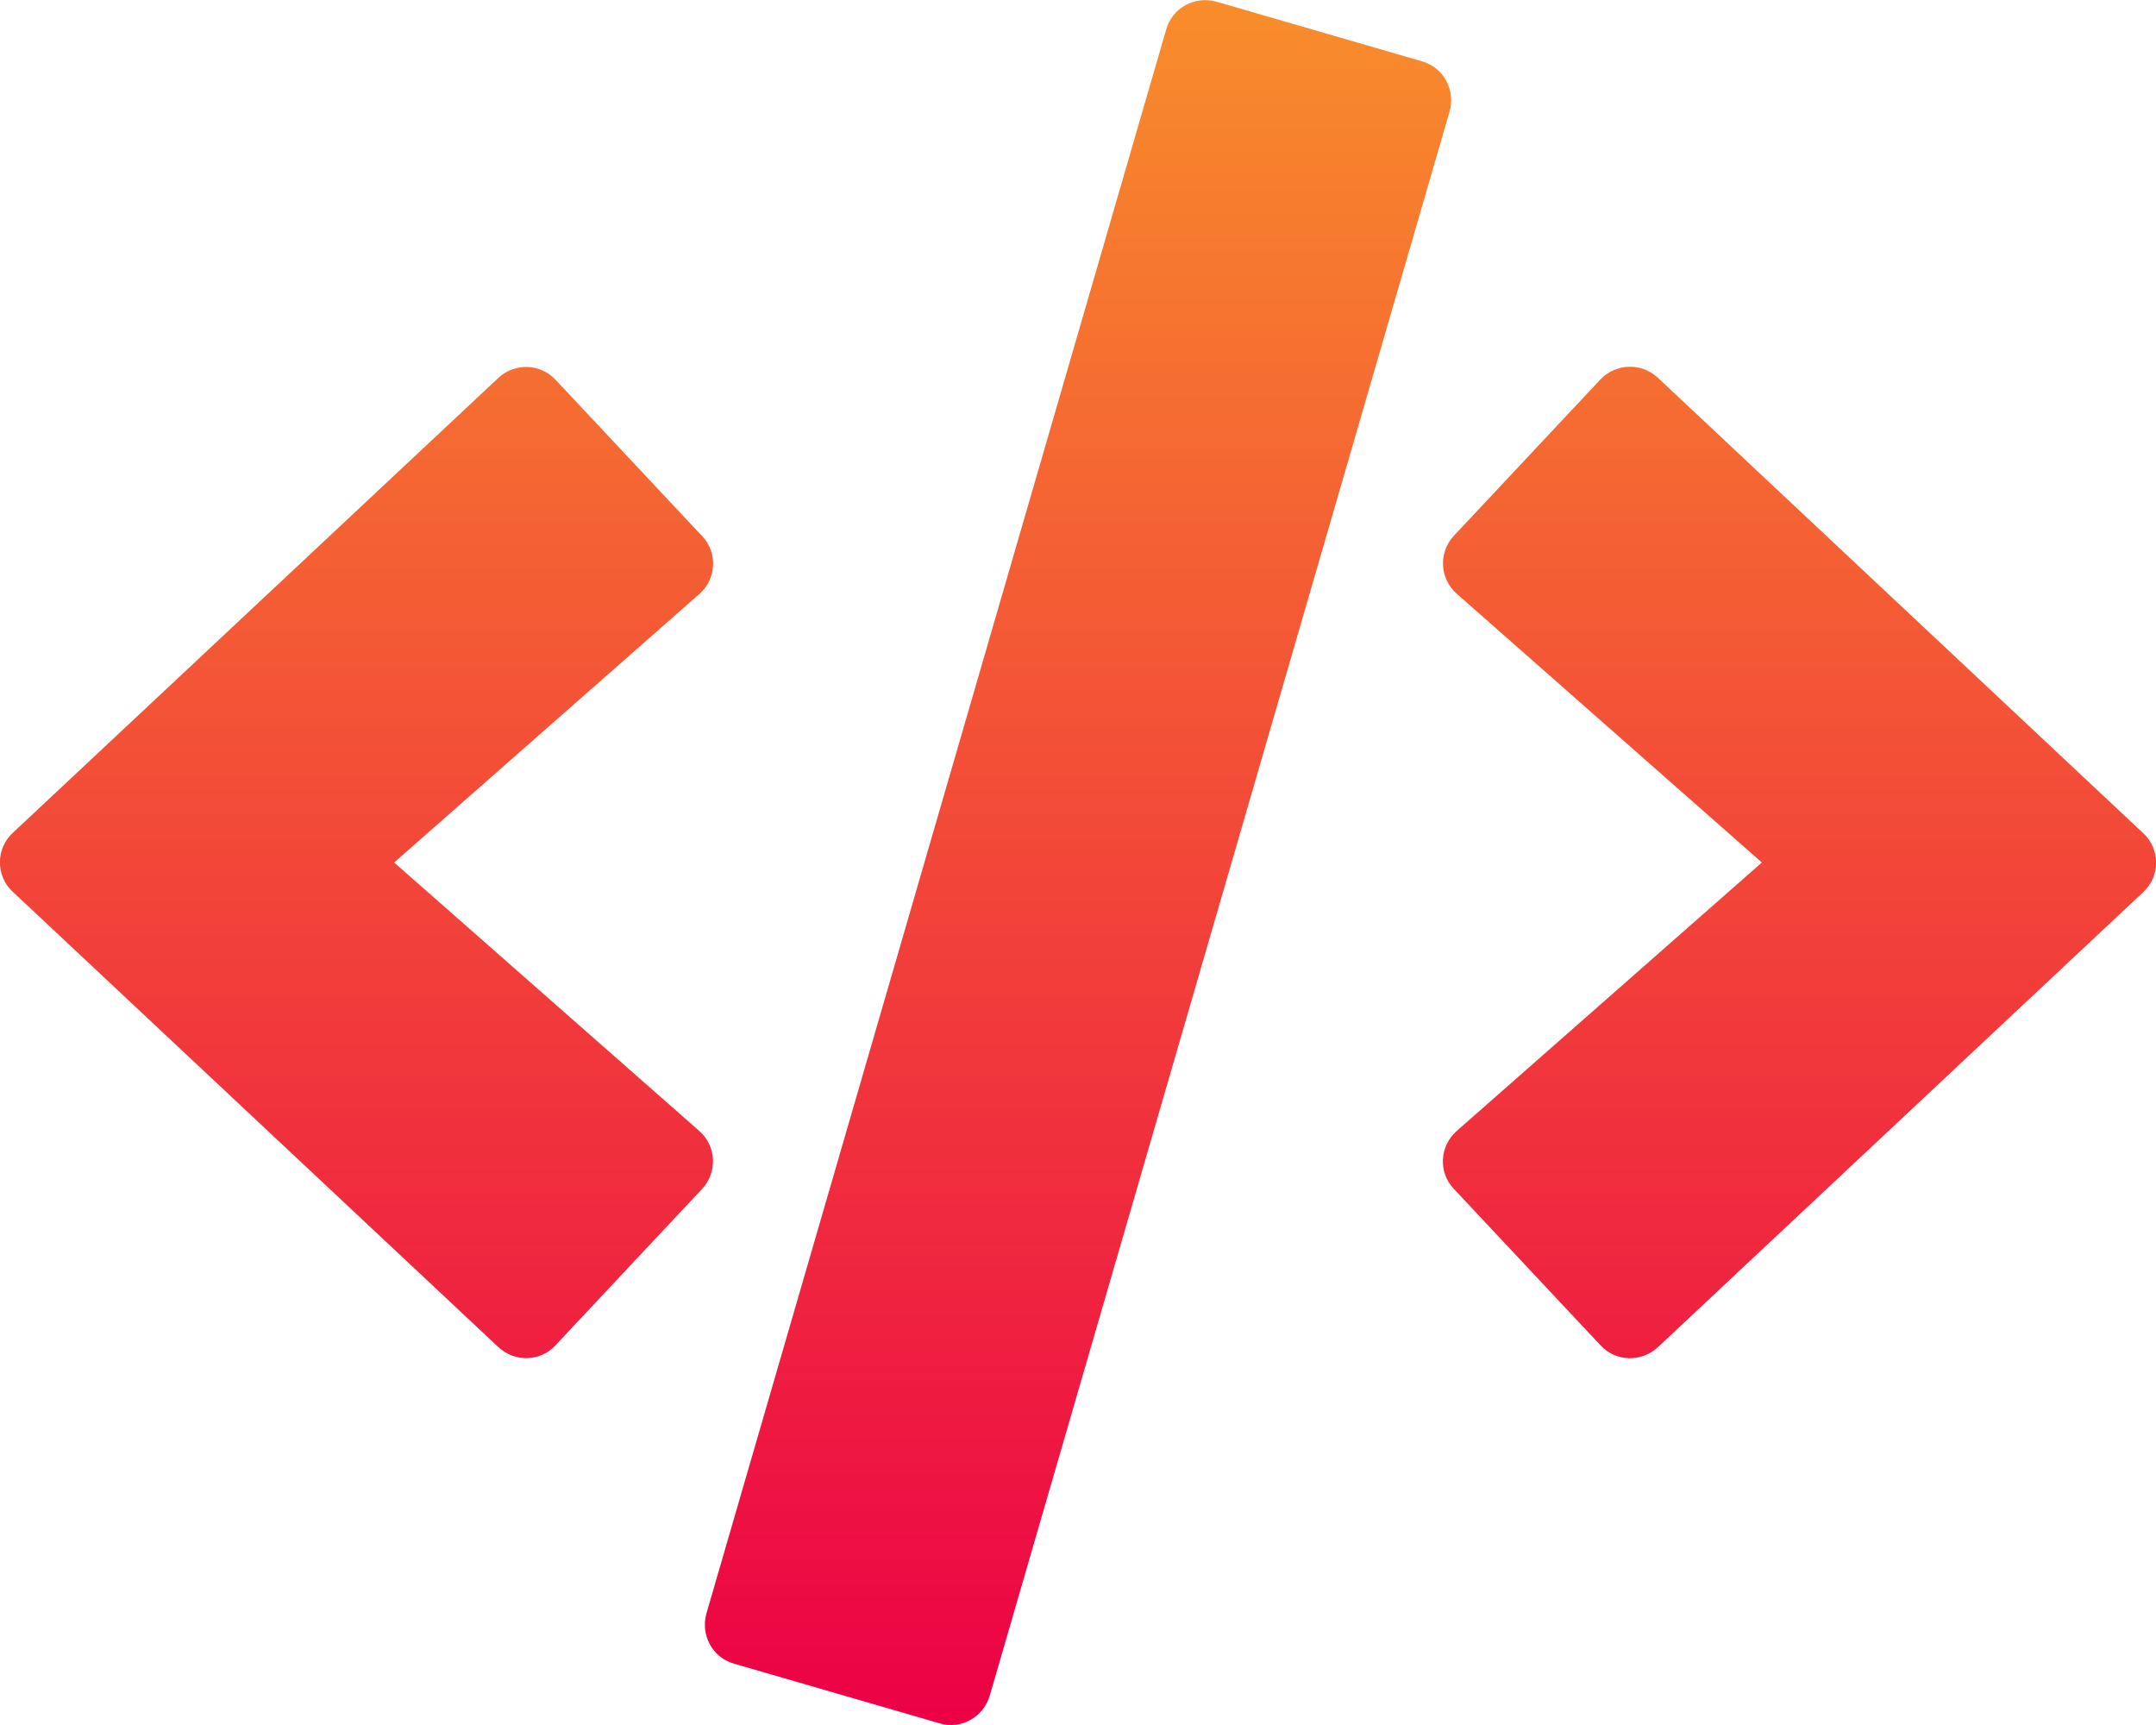 <?xml version="1.0" encoding="utf-8"?>
<!-- Generator: Adobe Illustrator 25.2.0, SVG Export Plug-In . SVG Version: 6.00 Build 0)  -->
<svg version="1.1" id="Layer_1" xmlns="http://www.w3.org/2000/svg" xmlns:xlink="http://www.w3.org/1999/xlink" x="0px" y="0px"
	 viewBox="0 0 640 512" style="enable-background:new 0 0 640 512;" xml:space="preserve">
<style type="text/css">
	.st0{fill:url(#SVGID_1_);}
</style>
<linearGradient id="SVGID_1_" gradientUnits="userSpaceOnUse" x1="320" y1="511.999" x2="320" y2="3.717421e-02">
	<stop  offset="0" style="stop-color:#EC0046"/>
	<stop  offset="1" style="stop-color:#F88D2B"/>
</linearGradient>
<path class="st0" d="M278.9,511.5l-61-17.7c-6.4-1.8-10-8.5-8.2-14.9L346.2,8.7c1.8-6.4,8.5-10,14.9-8.2l61,17.7
	c6.4,1.8,10,8.5,8.2,14.9L293.8,503.3C291.9,509.7,285.3,513.4,278.9,511.5z M164.9,399.3l43.5-46.4c4.6-4.9,4.3-12.7-0.8-17.2
	L117,256l90.6-79.7c5.1-4.5,5.5-12.3,0.8-17.2l-43.5-46.4c-4.5-4.8-12.1-5.1-17-0.5L3.8,247.2c-5.1,4.7-5.1,12.8,0,17.5l144.1,135.1
	C152.8,404.4,160.4,404.2,164.9,399.3L164.9,399.3z M492.1,399.9l144.1-135.1c5.1-4.7,5.1-12.8,0-17.5L492.1,112.1
	c-4.8-4.5-12.4-4.3-17,0.5L431.6,159c-4.6,4.9-4.3,12.7,0.8,17.2L523,256l-90.6,79.7c-5.1,4.5-5.5,12.3-0.8,17.2l43.5,46.4
	C479.6,404.2,487.2,404.4,492.1,399.9L492.1,399.9z"/>
</svg>
